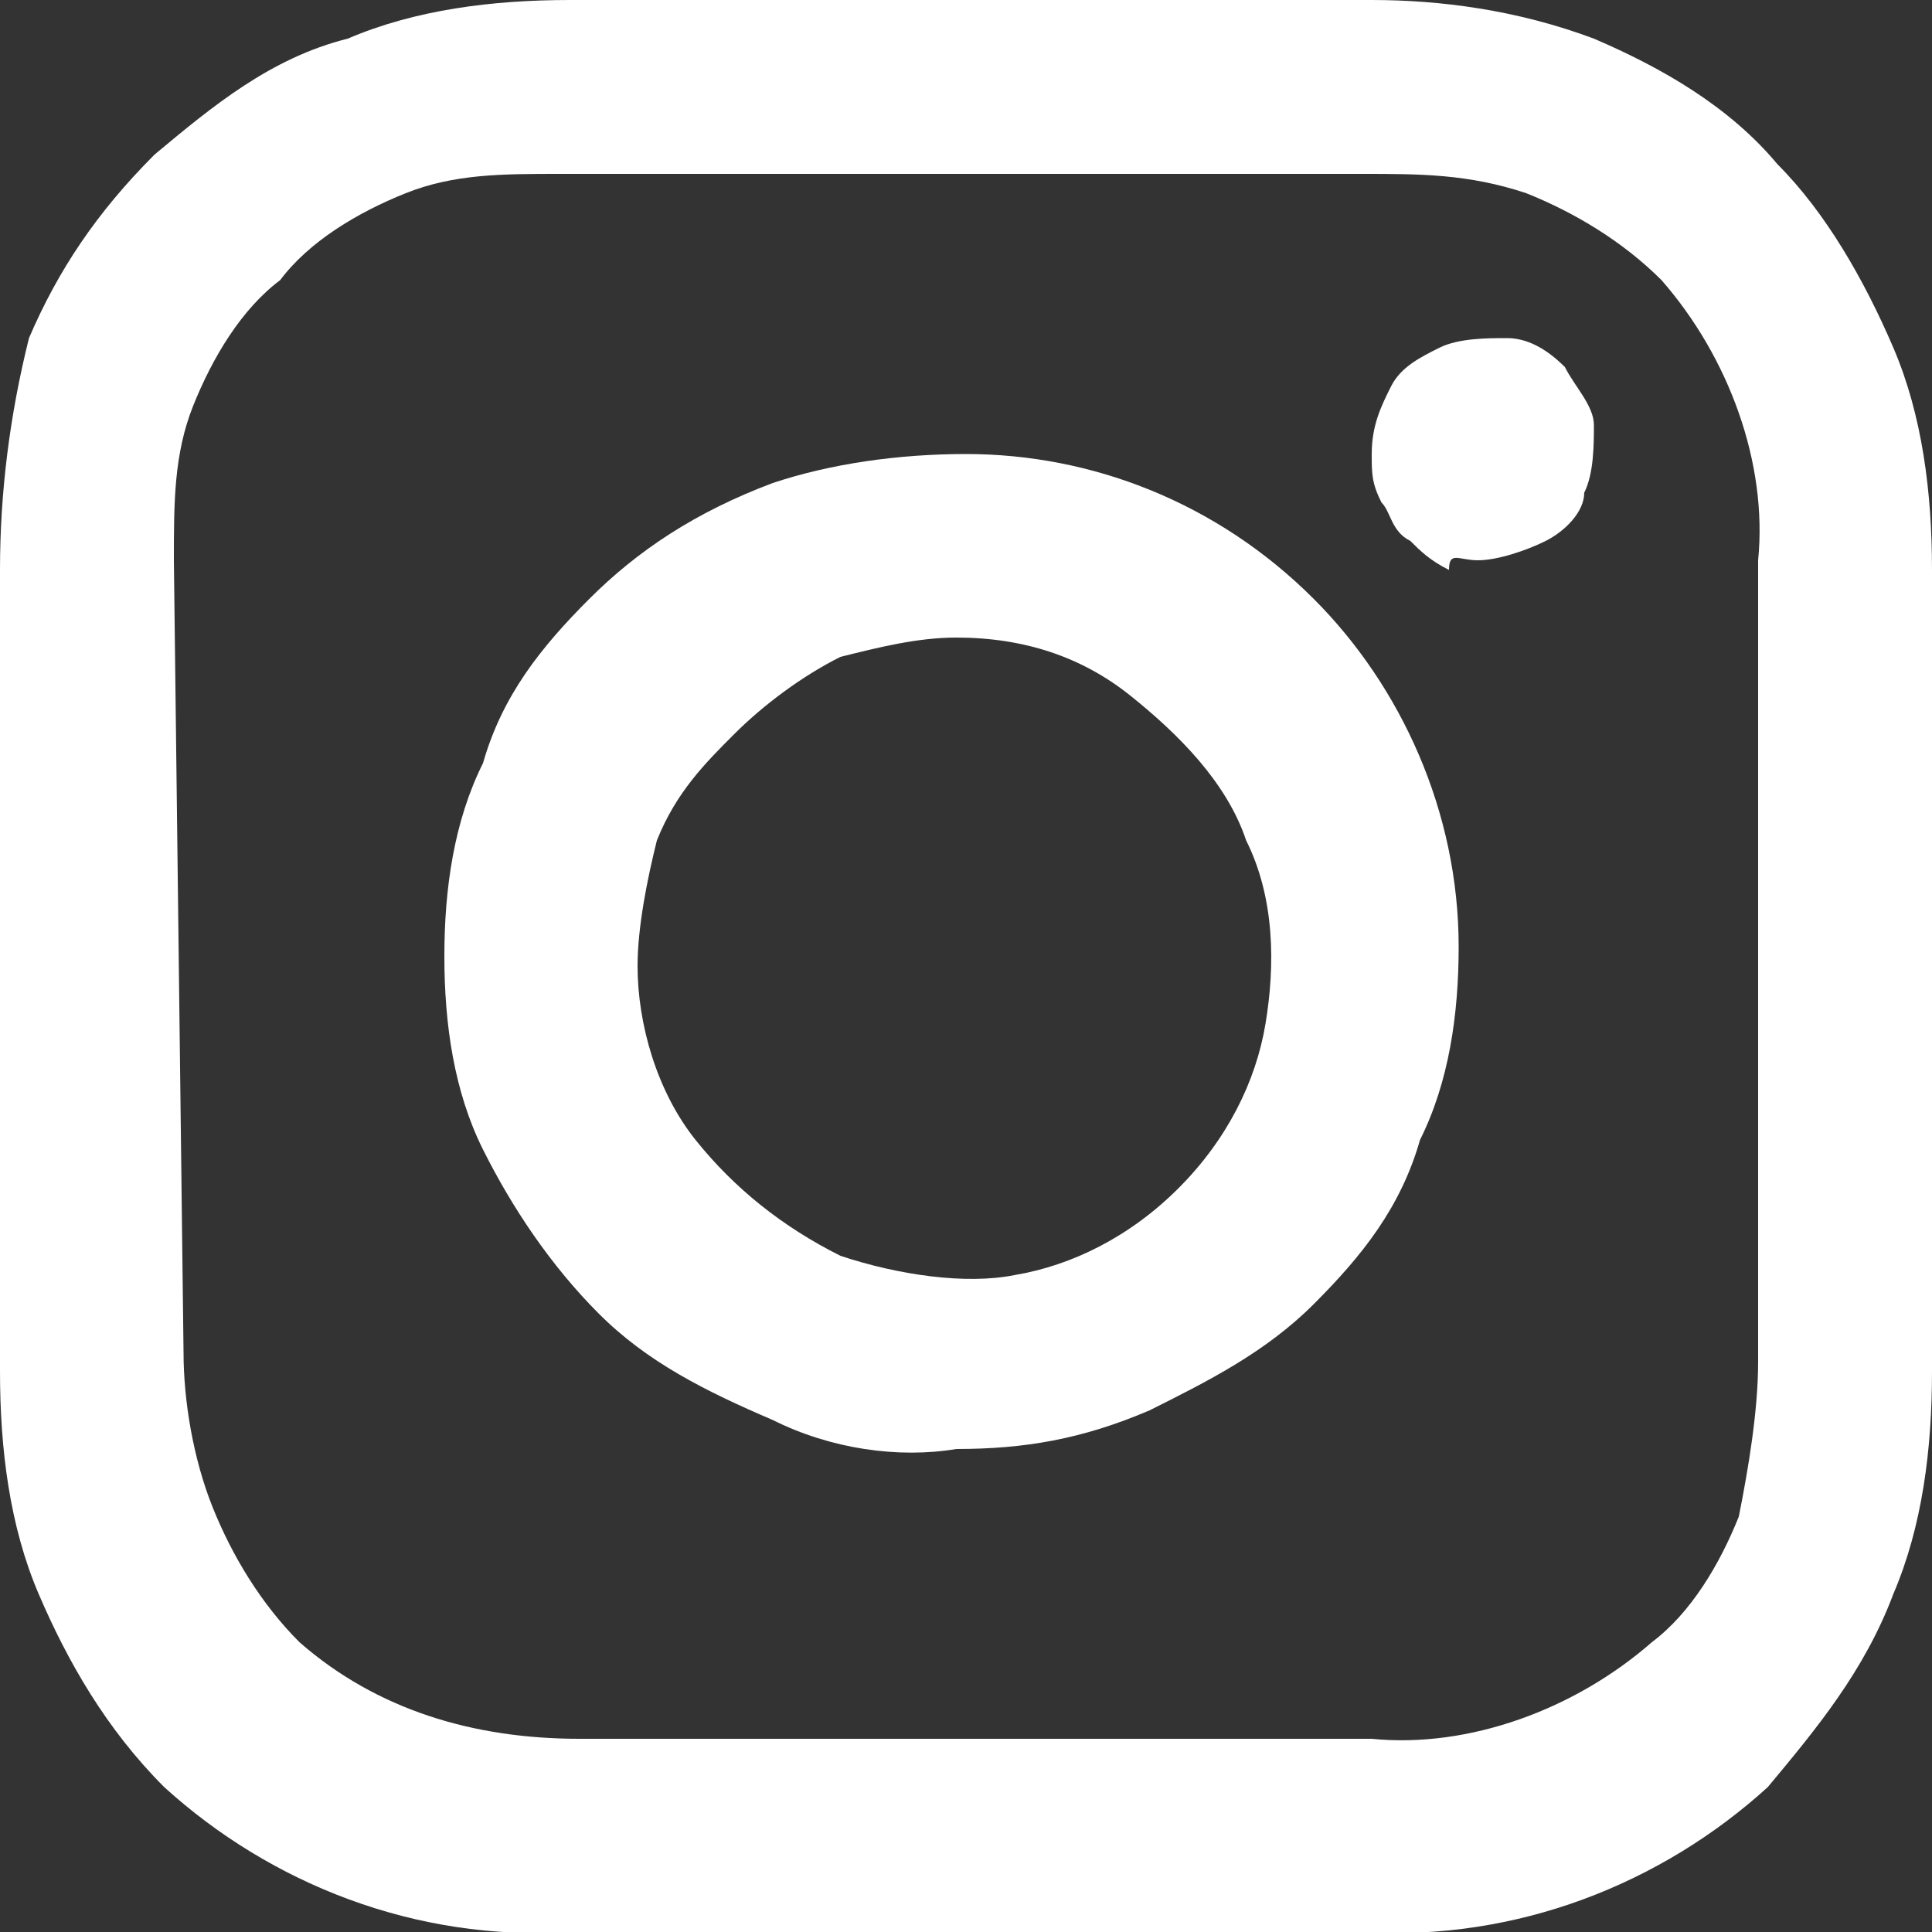 <?xml version="1.0" encoding="utf-8"?>
<!-- Generator: Adobe Illustrator 25.1.0, SVG Export Plug-In . SVG Version: 6.00 Build 0)  -->
<svg version="1.1" id="Layer_1" xmlns="http://www.w3.org/2000/svg" xmlns:xlink="http://www.w3.org/1999/xlink" x="0px" y="0px"
	 viewBox="0 0 20 20" style="enable-background:new 0 0 20 20;" xml:space="preserve">
<rect x="0" y="0" width="20" height="20" fill="#333333" stroke="none"/>
<style type="text/css">
	.st0{fill:#FFFFFF;}
</style>
<path class="st0" d="M9.9,15c0.7,0,1.3-0.1,2-0.4c0.6-0.3,1.2-0.6,1.7-1.1c0.5-0.5,0.9-1,1.1-1.7c0.3-0.6,0.4-1.3,0.4-2
	c0-1.4-0.6-2.7-1.5-3.6c-1-1-2.3-1.5-3.6-1.5C9.3,4.7,8.6,4.8,8,5C7.2,5.3,6.6,5.7,6.1,6.2S5.2,7.2,5,7.9c-0.3,0.6-0.4,1.3-0.4,2
	s0.1,1.4,0.4,2s0.7,1.2,1.2,1.7c0.5,0.5,1.1,0.8,1.8,1.1C8.6,15,9.3,15.1,9.9,15z M9.9,6.6c0.7,0,1.3,0.2,1.8,0.6
	c0.5,0.4,1,0.9,1.2,1.5c0.3,0.6,0.3,1.3,0.2,1.9c-0.1,0.6-0.4,1.2-0.9,1.7c-0.5,0.5-1.1,0.8-1.7,0.9c-0.5,0.1-1.2,0-1.8-0.2
	c-0.6-0.3-1.1-0.7-1.5-1.2c-0.4-0.5-0.6-1.2-0.6-1.8c0-0.4,0.1-0.9,0.2-1.3C7,8.2,7.3,7.9,7.6,7.6C7.9,7.3,8.3,7,8.7,6.8
	C9.1,6.7,9.5,6.6,9.9,6.6z"/>
<path class="st0" d="M5.9,20h8.2c1.6,0.1,3.1-0.5,4.2-1.5c0.5-0.6,1-1.2,1.3-2c0.3-0.7,0.4-1.5,0.4-2.3V5.9c0-0.8-0.1-1.6-0.4-2.3
	c-0.3-0.7-0.7-1.4-1.2-1.9c-0.5-0.6-1.2-1-1.9-1.3C15.7,0.1,14.9,0,14.2,0H5.9C5.1,0,4.3,0.1,3.6,0.4c-0.8,0.2-1.4,0.7-2,1.2
	C1,2.2,0.6,2.8,0.3,3.5C0.1,4.3,0,5.1,0,5.9v8.3c0,0.8,0.1,1.6,0.4,2.3c0.3,0.7,0.7,1.4,1.3,2C2.8,19.5,4.3,20.1,5.9,20z M1.8,5.8
	c0-0.6,0-1.1,0.2-1.6s0.5-1,0.9-1.3C3.2,2.5,3.7,2.2,4.2,2s1-0.2,1.6-0.2h8.3c0.6,0,1.1,0,1.7,0.2c0.5,0.2,1,0.5,1.4,0.9
	c0.7,0.8,1.1,1.9,1,2.9v8.3c0,0.5-0.1,1.1-0.2,1.6c-0.2,0.5-0.5,1-0.9,1.3c-0.8,0.7-1.9,1.1-2.9,1H6c-1.1,0-2.1-0.3-2.9-1
	c-0.4-0.4-0.7-0.9-0.9-1.4S1.9,14.5,1.9,14L1.8,5.8z"/>
<path class="st0" d="M15.3,5.8c0.2,0,0.5-0.1,0.7-0.2c0.2-0.1,0.4-0.3,0.4-0.5c0.1-0.2,0.1-0.5,0.1-0.7S16.3,4,16.2,3.8
	c-0.2-0.2-0.4-0.3-0.6-0.3c-0.2,0-0.5,0-0.7,0.1c-0.2,0.1-0.4,0.2-0.5,0.4c-0.1,0.2-0.2,0.4-0.2,0.7c0,0.2,0,0.3,0.1,0.5
	c0.1,0.1,0.1,0.3,0.3,0.4c0.1,0.1,0.2,0.2,0.4,0.3C15,5.7,15.1,5.8,15.3,5.8z"/>
</svg>
